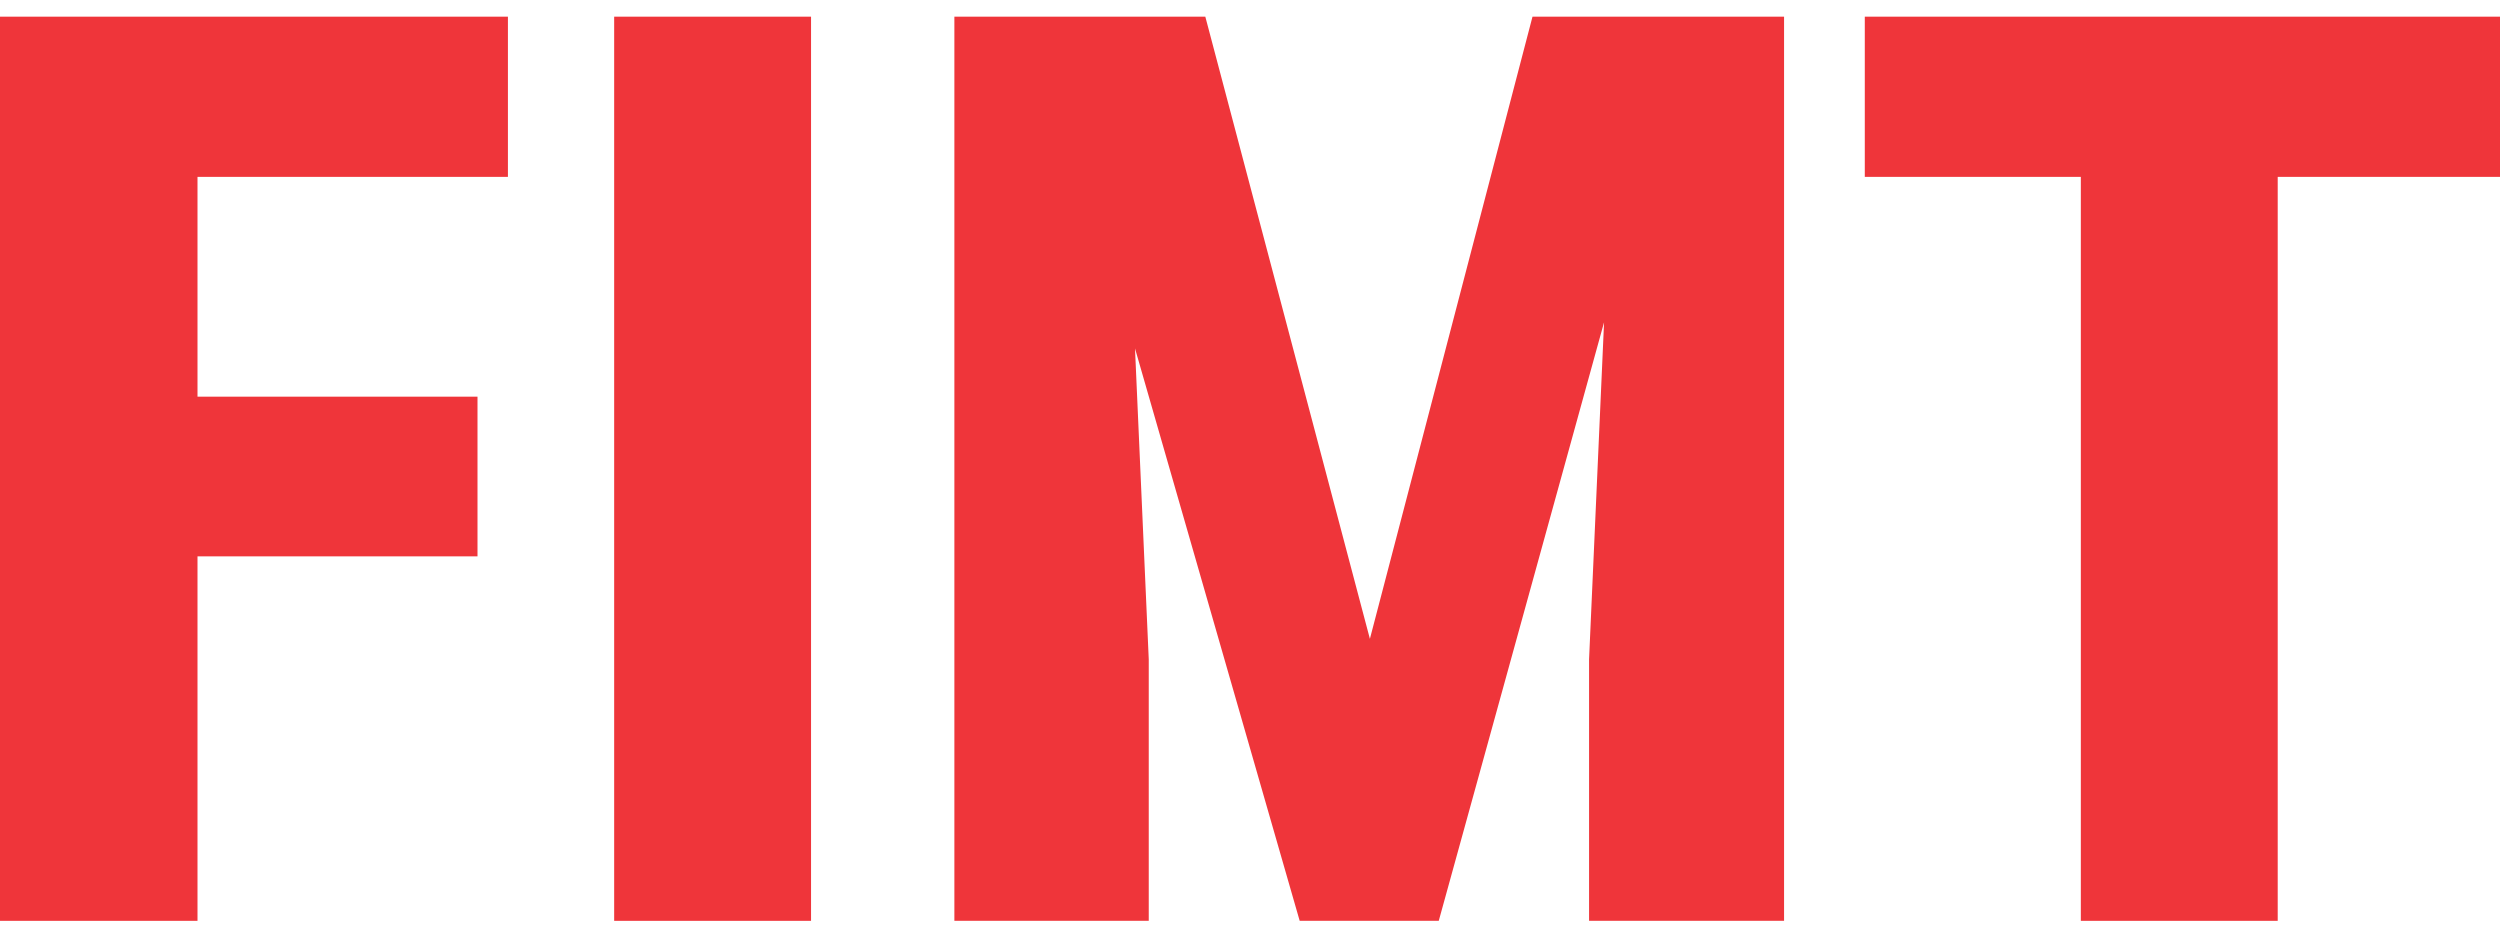 <svg xmlns="http://www.w3.org/2000/svg" id="Ebene_1" width="24" height="9" viewBox="0 0 24 9"><polygon points="4.584 5.341 4.584 3.808 1.896 3.808 1.896 1.698 4.876 1.698 4.876 .16 1.896 .16 1.401 .16 0 .16 0 8.84 1.896 8.84 1.896 5.341 4.584 5.341" fill="#ef353a"></polygon><rect x="2.501" y="3.555" width="8.68" height="1.89" transform="translate(11.341 -2.341) rotate(90)" fill="#ef353a"></rect><polygon points="16.209 .16 15.529 .16 14.712 .16 13.151 6.133 11.571 .16 10.754 .16 9.979 .16 9.162 .16 9.162 8.84 11.028 8.84 11.028 6.33 10.896 3.345 12.477 8.84 13.812 8.84 15.399 3.094 15.255 6.33 15.255 8.84 17.127 8.84 17.127 .16 16.209 .16" fill="#ef353a"></polygon><polygon points="21.866 1.698 24 1.698 24 .16 21.866 .16 19.976 .16 17.902 .16 17.902 1.698 19.976 1.698 19.976 8.84 21.866 8.84 21.866 1.698" fill="#ef353a"></polygon></svg>
